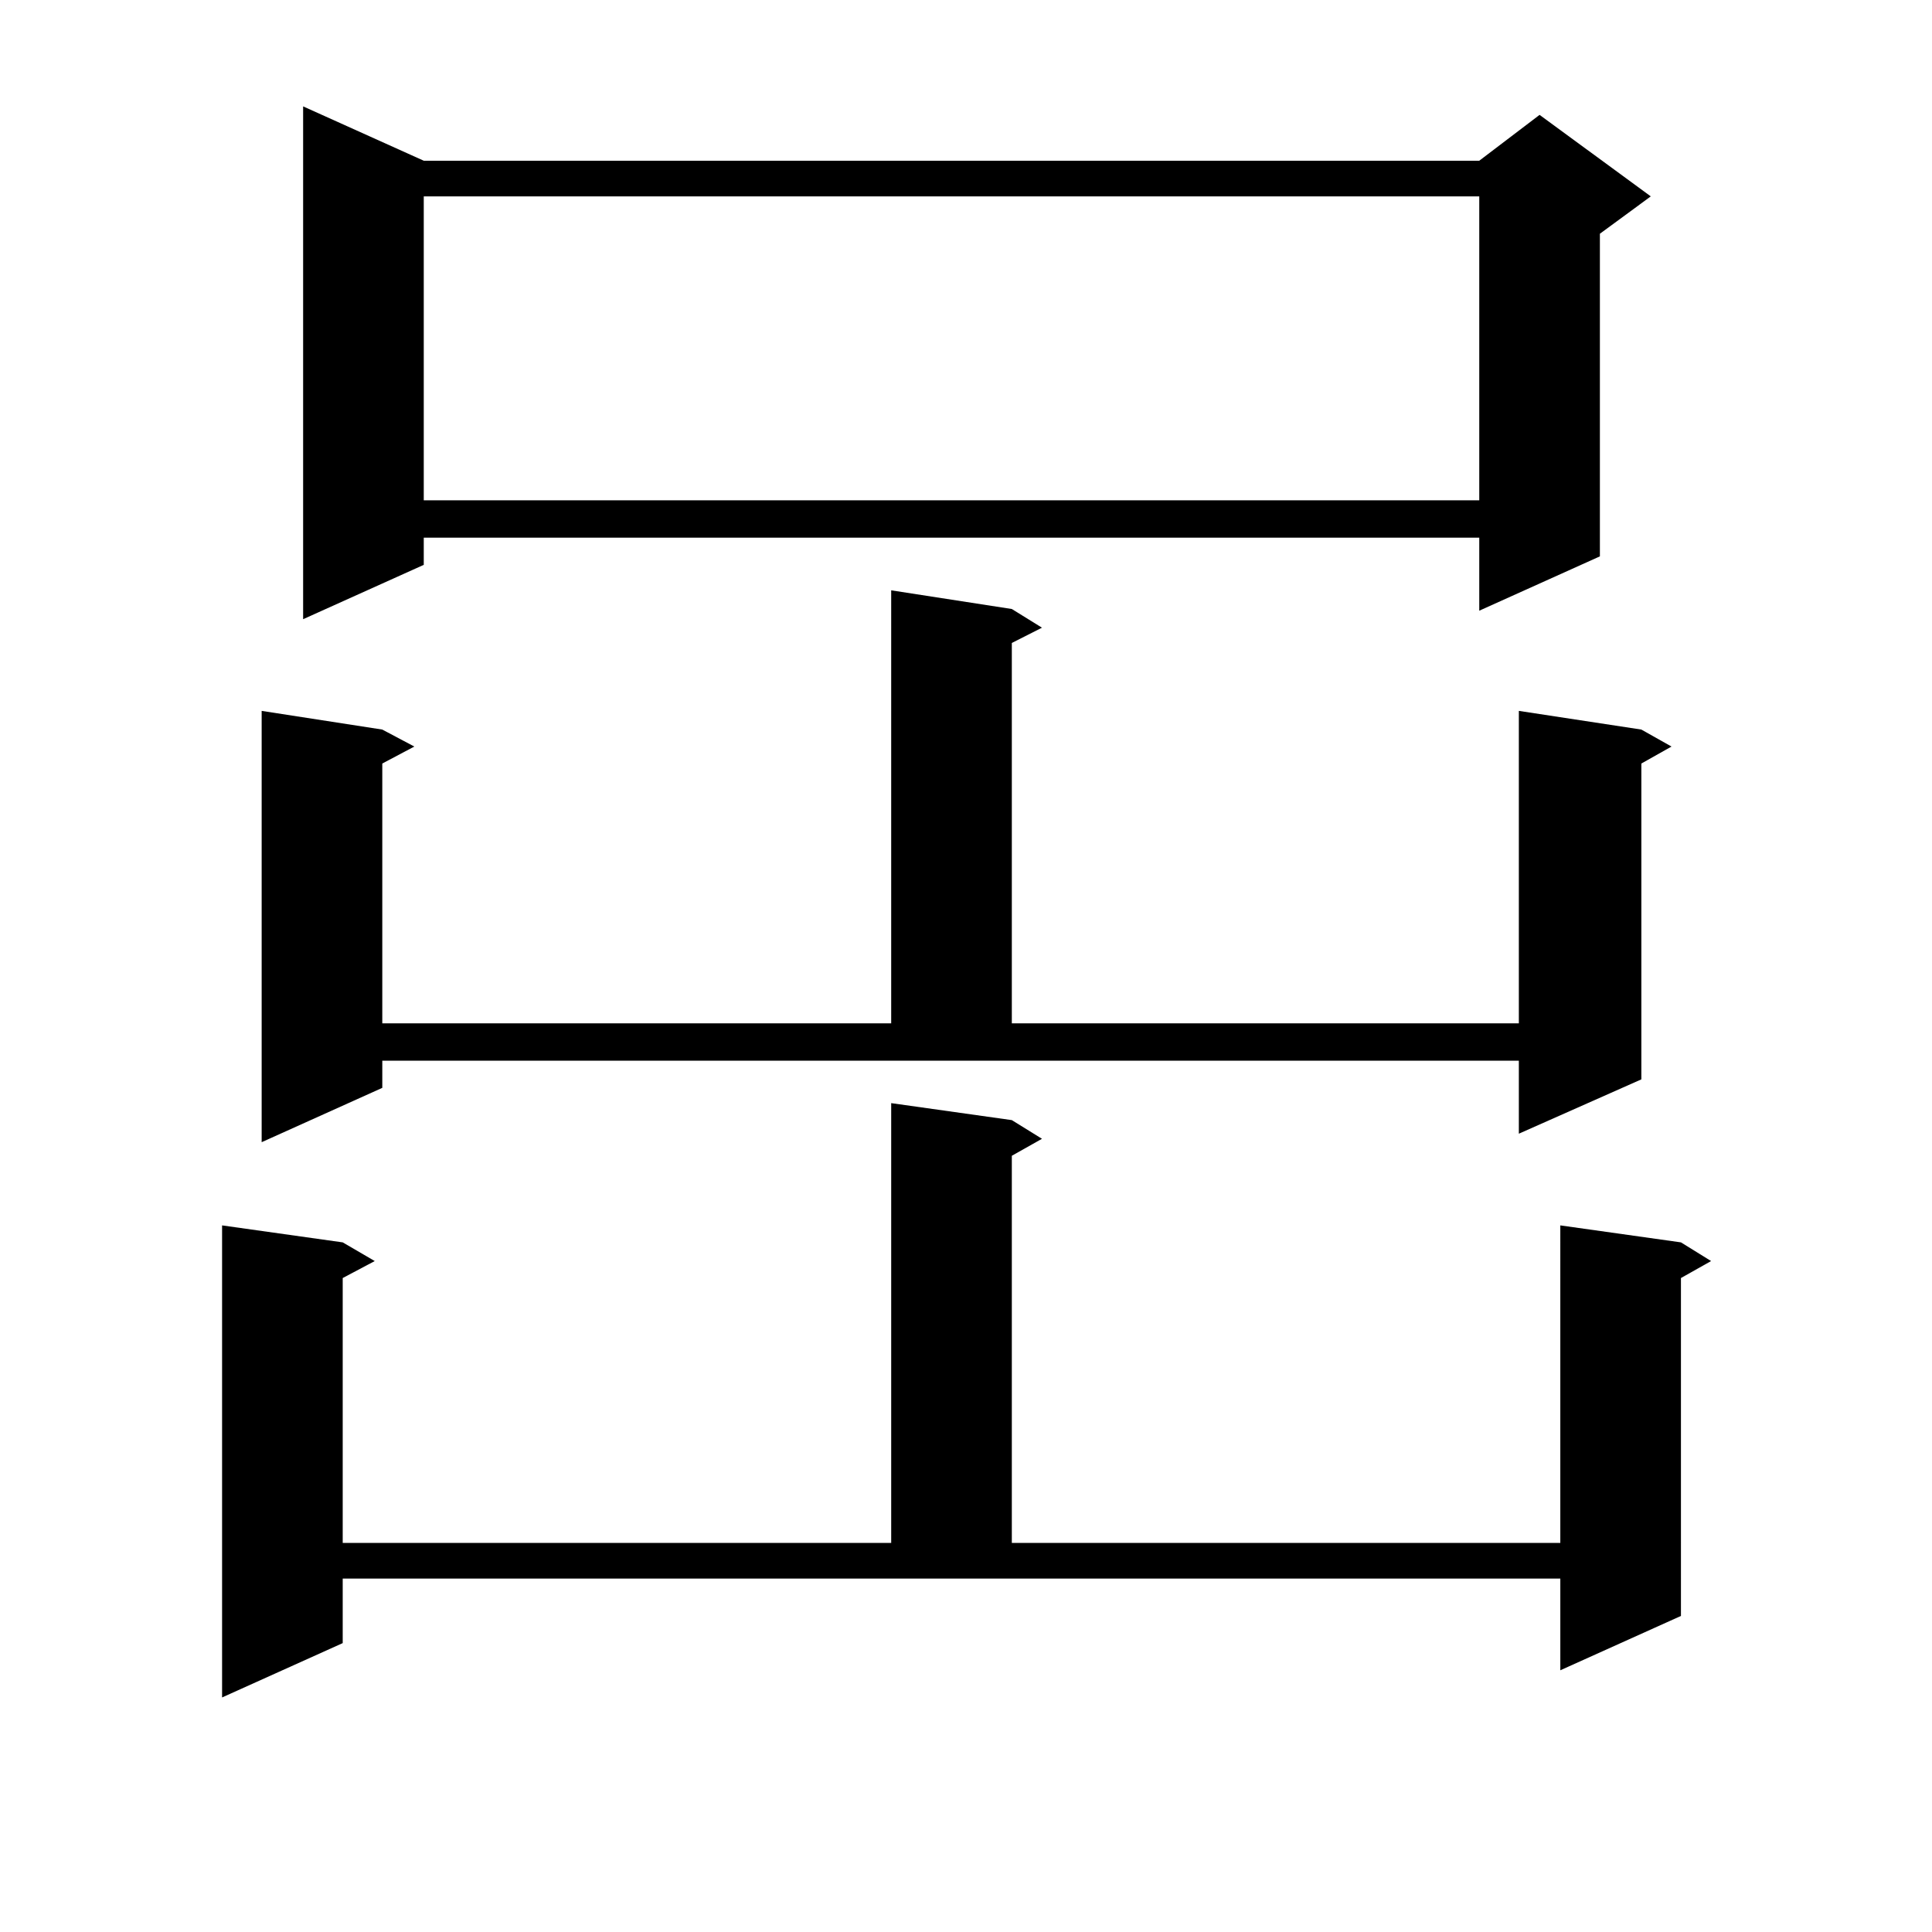 <?xml version="1.0" encoding="utf-8"?>
<!-- Generator: Adobe Illustrator 16.0.0, SVG Export Plug-In . SVG Version: 6.00 Build 0)  -->
<!DOCTYPE svg PUBLIC "-//W3C//DTD SVG 1.1//EN" "http://www.w3.org/Graphics/SVG/1.1/DTD/svg11.dtd">
<svg version="1.1" id="图层_1" xmlns="http://www.w3.org/2000/svg" xmlns:xlink="http://www.w3.org/1999/xlink" x="0px" y="0px"
	 width="1000px" height="1000px" viewBox="0 0 1000 1000" enable-background="new 0 0 1000 1000" xml:space="preserve">
<path d="M177.386,850.472l-62.438,28.125V634.261l62.438,8.789l16.585,9.668l-16.585,8.789v137.109h283.896V570.98l62.438,8.789
	l15.609,9.668l-15.609,8.789v200.391h283.896V634.261l62.438,8.789l15.609,9.668l-15.609,8.789V836.41l-62.438,28.125v-47.461
	H177.386V850.472z M197.873,563.07l-62.438,28.125V367.953l62.438,9.668l16.585,8.789l-16.585,8.789v134.473h263.408V305.551
	l62.438,9.668l15.609,9.668l-15.609,7.91v196.875h262.433V367.953l63.413,9.668l15.609,8.789l-15.609,8.789v163.477l-63.413,28.125
	v-37.793H197.873V563.07z M219.336,83.187h546.328l31.219-23.73l57.56,42.188l-26.341,19.336v166.992l-62.438,28.125v-37.793
	H219.336v14.063l-62.438,28.125V55.062L219.336,83.187z M219.336,101.644v157.324h546.328V101.644H219.336z"/>
</svg>
